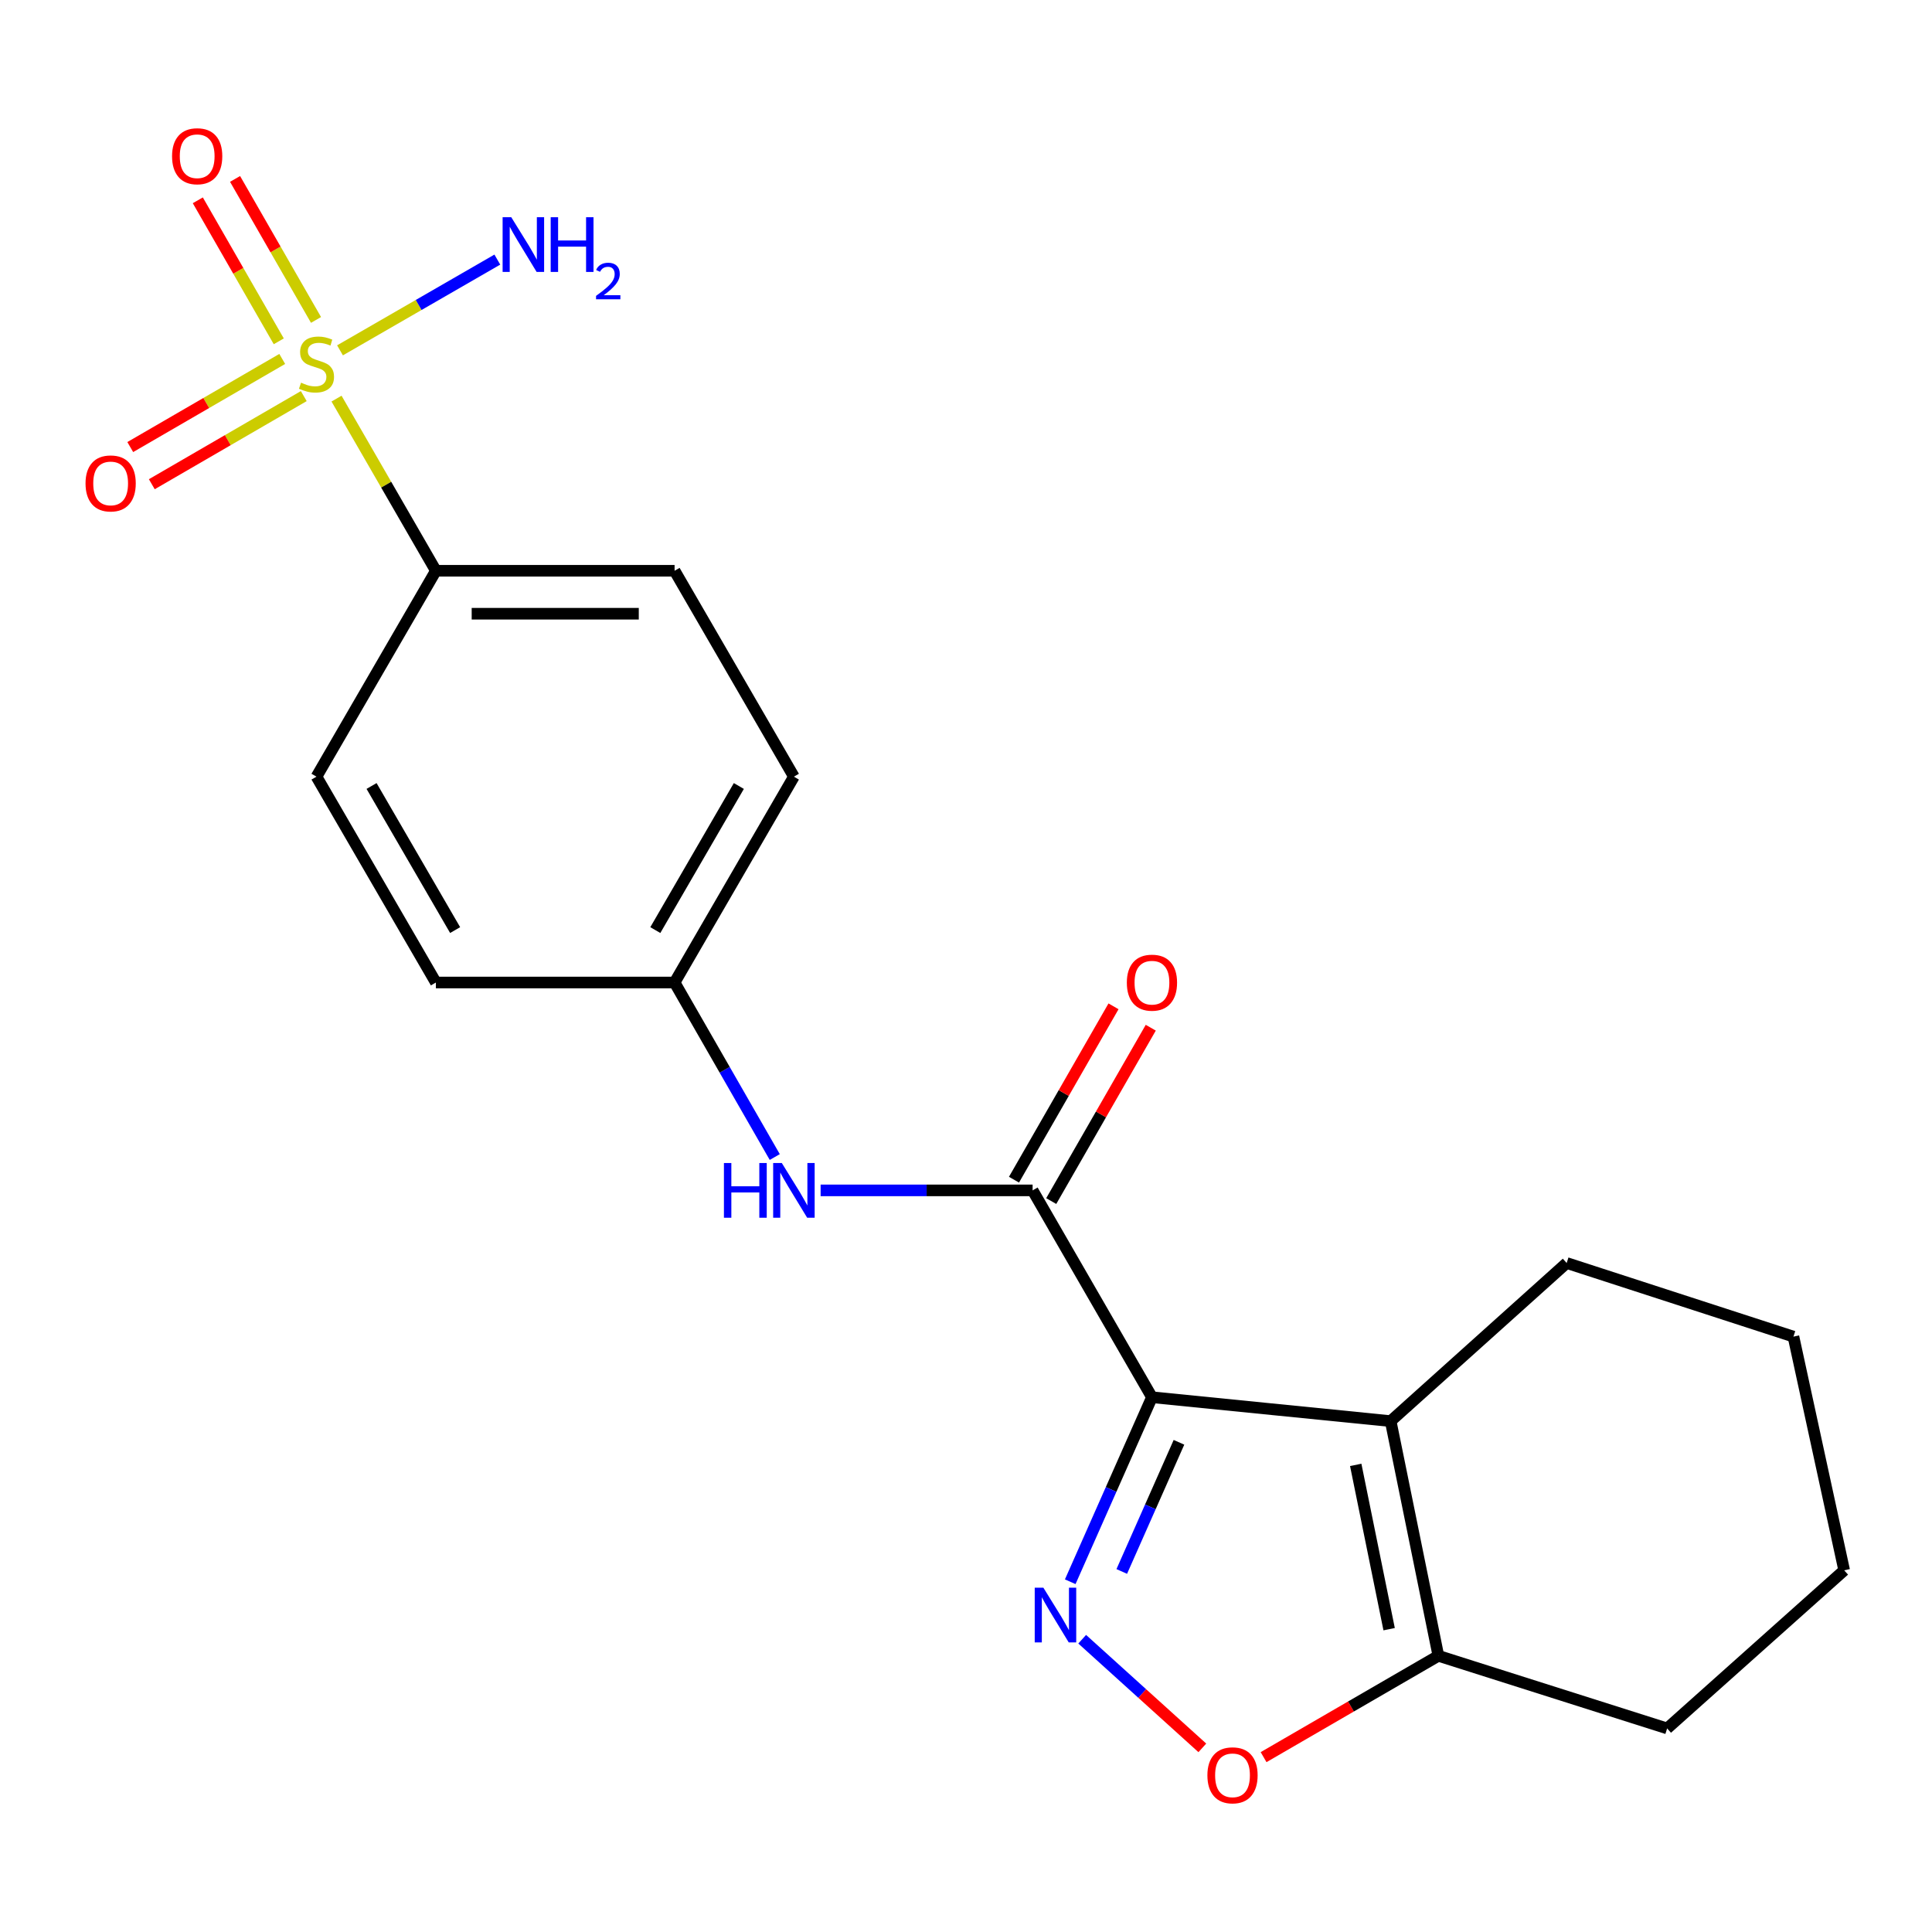 <?xml version='1.0' encoding='iso-8859-1'?>
<svg version='1.1' baseProfile='full'
              xmlns='http://www.w3.org/2000/svg'
                      xmlns:rdkit='http://www.rdkit.org/xml'
                      xmlns:xlink='http://www.w3.org/1999/xlink'
                  xml:space='preserve'
width='1000px' height='1000px' viewBox='0 0 1000 1000'>
<!-- END OF HEADER -->
<rect style='opacity:1.0;fill:#FFFFFF;stroke:none' width='1000' height='1000' x='0' y='0'> </rect>
<path class='bond-1' d='M 596.248,723.205 L 575.098,770.956' style='fill:none;fill-rule:evenodd;stroke:#000000;stroke-width:6px;stroke-linecap:butt;stroke-linejoin:miter;stroke-opacity:1' />
<path class='bond-1' d='M 575.098,770.956 L 553.948,818.708' style='fill:none;fill-rule:evenodd;stroke:#0000FF;stroke-width:6px;stroke-linecap:butt;stroke-linejoin:miter;stroke-opacity:1' />
<path class='bond-1' d='M 610.231,746.534 L 595.426,779.96' style='fill:none;fill-rule:evenodd;stroke:#000000;stroke-width:6px;stroke-linecap:butt;stroke-linejoin:miter;stroke-opacity:1' />
<path class='bond-1' d='M 595.426,779.96 L 580.621,813.386' style='fill:none;fill-rule:evenodd;stroke:#0000FF;stroke-width:6px;stroke-linecap:butt;stroke-linejoin:miter;stroke-opacity:1' />
<path class='bond-2' d='M 596.248,723.205 L 719.802,735.569' style='fill:none;fill-rule:evenodd;stroke:#000000;stroke-width:6px;stroke-linecap:butt;stroke-linejoin:miter;stroke-opacity:1' />
<path class='bond-3' d='M 596.248,723.205 L 534.478,616.14' style='fill:none;fill-rule:evenodd;stroke:#000000;stroke-width:6px;stroke-linecap:butt;stroke-linejoin:miter;stroke-opacity:1' />
<path class='bond-0' d='M 174.187,206.323 L 199.9,250.876' style='fill:none;fill-rule:evenodd;stroke:#CCCC00;stroke-width:6px;stroke-linecap:butt;stroke-linejoin:miter;stroke-opacity:1' />
<path class='bond-0' d='M 199.9,250.876 L 225.612,295.429' style='fill:none;fill-rule:evenodd;stroke:#000000;stroke-width:6px;stroke-linecap:butt;stroke-linejoin:miter;stroke-opacity:1' />
<path class='bond-8' d='M 163.57,165.597 L 142.619,129.104' style='fill:none;fill-rule:evenodd;stroke:#CCCC00;stroke-width:6px;stroke-linecap:butt;stroke-linejoin:miter;stroke-opacity:1' />
<path class='bond-8' d='M 142.619,129.104 L 121.668,92.612' style='fill:none;fill-rule:evenodd;stroke:#FF0000;stroke-width:6px;stroke-linecap:butt;stroke-linejoin:miter;stroke-opacity:1' />
<path class='bond-8' d='M 144.289,176.667 L 123.338,140.174' style='fill:none;fill-rule:evenodd;stroke:#CCCC00;stroke-width:6px;stroke-linecap:butt;stroke-linejoin:miter;stroke-opacity:1' />
<path class='bond-8' d='M 123.338,140.174 L 102.387,103.681' style='fill:none;fill-rule:evenodd;stroke:#FF0000;stroke-width:6px;stroke-linecap:butt;stroke-linejoin:miter;stroke-opacity:1' />
<path class='bond-9' d='M 146.081,185.787 L 106.751,208.593' style='fill:none;fill-rule:evenodd;stroke:#CCCC00;stroke-width:6px;stroke-linecap:butt;stroke-linejoin:miter;stroke-opacity:1' />
<path class='bond-9' d='M 106.751,208.593 L 67.422,231.399' style='fill:none;fill-rule:evenodd;stroke:#FF0000;stroke-width:6px;stroke-linecap:butt;stroke-linejoin:miter;stroke-opacity:1' />
<path class='bond-9' d='M 157.234,205.02 L 117.904,227.826' style='fill:none;fill-rule:evenodd;stroke:#CCCC00;stroke-width:6px;stroke-linecap:butt;stroke-linejoin:miter;stroke-opacity:1' />
<path class='bond-9' d='M 117.904,227.826 L 78.575,250.632' style='fill:none;fill-rule:evenodd;stroke:#FF0000;stroke-width:6px;stroke-linecap:butt;stroke-linejoin:miter;stroke-opacity:1' />
<path class='bond-11' d='M 175.987,181.333 L 216.7,157.851' style='fill:none;fill-rule:evenodd;stroke:#CCCC00;stroke-width:6px;stroke-linecap:butt;stroke-linejoin:miter;stroke-opacity:1' />
<path class='bond-11' d='M 216.7,157.851 L 257.414,134.369' style='fill:none;fill-rule:evenodd;stroke:#0000FF;stroke-width:6px;stroke-linecap:butt;stroke-linejoin:miter;stroke-opacity:1' />
<path class='bond-4' d='M 560.139,848.456 L 591.232,876.573' style='fill:none;fill-rule:evenodd;stroke:#0000FF;stroke-width:6px;stroke-linecap:butt;stroke-linejoin:miter;stroke-opacity:1' />
<path class='bond-4' d='M 591.232,876.573 L 622.325,904.691' style='fill:none;fill-rule:evenodd;stroke:#FF0000;stroke-width:6px;stroke-linecap:butt;stroke-linejoin:miter;stroke-opacity:1' />
<path class='bond-5' d='M 719.802,735.569 L 744.505,857.047' style='fill:none;fill-rule:evenodd;stroke:#000000;stroke-width:6px;stroke-linecap:butt;stroke-linejoin:miter;stroke-opacity:1' />
<path class='bond-5' d='M 701.72,758.221 L 719.013,843.256' style='fill:none;fill-rule:evenodd;stroke:#000000;stroke-width:6px;stroke-linecap:butt;stroke-linejoin:miter;stroke-opacity:1' />
<path class='bond-15' d='M 719.802,735.569 L 810.908,653.727' style='fill:none;fill-rule:evenodd;stroke:#000000;stroke-width:6px;stroke-linecap:butt;stroke-linejoin:miter;stroke-opacity:1' />
<path class='bond-6' d='M 534.478,616.14 L 479.615,616.14' style='fill:none;fill-rule:evenodd;stroke:#000000;stroke-width:6px;stroke-linecap:butt;stroke-linejoin:miter;stroke-opacity:1' />
<path class='bond-6' d='M 479.615,616.14 L 424.753,616.14' style='fill:none;fill-rule:evenodd;stroke:#0000FF;stroke-width:6px;stroke-linecap:butt;stroke-linejoin:miter;stroke-opacity:1' />
<path class='bond-10' d='M 544.118,621.675 L 569.876,576.808' style='fill:none;fill-rule:evenodd;stroke:#000000;stroke-width:6px;stroke-linecap:butt;stroke-linejoin:miter;stroke-opacity:1' />
<path class='bond-10' d='M 569.876,576.808 L 595.635,531.941' style='fill:none;fill-rule:evenodd;stroke:#FF0000;stroke-width:6px;stroke-linecap:butt;stroke-linejoin:miter;stroke-opacity:1' />
<path class='bond-10' d='M 524.837,610.606 L 550.595,565.739' style='fill:none;fill-rule:evenodd;stroke:#000000;stroke-width:6px;stroke-linecap:butt;stroke-linejoin:miter;stroke-opacity:1' />
<path class='bond-10' d='M 550.595,565.739 L 576.353,520.872' style='fill:none;fill-rule:evenodd;stroke:#FF0000;stroke-width:6px;stroke-linecap:butt;stroke-linejoin:miter;stroke-opacity:1' />
<path class='bond-21' d='M 654.027,909.497 L 699.266,883.272' style='fill:none;fill-rule:evenodd;stroke:#FF0000;stroke-width:6px;stroke-linecap:butt;stroke-linejoin:miter;stroke-opacity:1' />
<path class='bond-21' d='M 699.266,883.272 L 744.505,857.047' style='fill:none;fill-rule:evenodd;stroke:#000000;stroke-width:6px;stroke-linecap:butt;stroke-linejoin:miter;stroke-opacity:1' />
<path class='bond-18' d='M 744.505,857.047 L 862.908,894.634' style='fill:none;fill-rule:evenodd;stroke:#000000;stroke-width:6px;stroke-linecap:butt;stroke-linejoin:miter;stroke-opacity:1' />
<path class='bond-14' d='M 401.016,598.879 L 375.091,553.712' style='fill:none;fill-rule:evenodd;stroke:#0000FF;stroke-width:6px;stroke-linecap:butt;stroke-linejoin:miter;stroke-opacity:1' />
<path class='bond-14' d='M 375.091,553.712 L 349.165,508.545' style='fill:none;fill-rule:evenodd;stroke:#000000;stroke-width:6px;stroke-linecap:butt;stroke-linejoin:miter;stroke-opacity:1' />
<path class='bond-7' d='M 225.612,295.429 L 349.165,295.429' style='fill:none;fill-rule:evenodd;stroke:#000000;stroke-width:6px;stroke-linecap:butt;stroke-linejoin:miter;stroke-opacity:1' />
<path class='bond-7' d='M 244.145,317.662 L 330.632,317.662' style='fill:none;fill-rule:evenodd;stroke:#000000;stroke-width:6px;stroke-linecap:butt;stroke-linejoin:miter;stroke-opacity:1' />
<path class='bond-23' d='M 225.612,295.429 L 163.816,402' style='fill:none;fill-rule:evenodd;stroke:#000000;stroke-width:6px;stroke-linecap:butt;stroke-linejoin:miter;stroke-opacity:1' />
<path class='bond-12' d='M 163.816,402 L 225.612,508.545' style='fill:none;fill-rule:evenodd;stroke:#000000;stroke-width:6px;stroke-linecap:butt;stroke-linejoin:miter;stroke-opacity:1' />
<path class='bond-12' d='M 192.318,406.827 L 235.575,481.409' style='fill:none;fill-rule:evenodd;stroke:#000000;stroke-width:6px;stroke-linecap:butt;stroke-linejoin:miter;stroke-opacity:1' />
<path class='bond-13' d='M 349.165,295.429 L 410.924,402' style='fill:none;fill-rule:evenodd;stroke:#000000;stroke-width:6px;stroke-linecap:butt;stroke-linejoin:miter;stroke-opacity:1' />
<path class='bond-16' d='M 349.165,508.545 L 225.612,508.545' style='fill:none;fill-rule:evenodd;stroke:#000000;stroke-width:6px;stroke-linecap:butt;stroke-linejoin:miter;stroke-opacity:1' />
<path class='bond-17' d='M 349.165,508.545 L 410.924,402' style='fill:none;fill-rule:evenodd;stroke:#000000;stroke-width:6px;stroke-linecap:butt;stroke-linejoin:miter;stroke-opacity:1' />
<path class='bond-17' d='M 339.194,481.414 L 382.425,406.832' style='fill:none;fill-rule:evenodd;stroke:#000000;stroke-width:6px;stroke-linecap:butt;stroke-linejoin:miter;stroke-opacity:1' />
<path class='bond-19' d='M 810.908,653.727 L 928.286,691.831' style='fill:none;fill-rule:evenodd;stroke:#000000;stroke-width:6px;stroke-linecap:butt;stroke-linejoin:miter;stroke-opacity:1' />
<path class='bond-22' d='M 862.908,894.634 L 954.545,812.791' style='fill:none;fill-rule:evenodd;stroke:#000000;stroke-width:6px;stroke-linecap:butt;stroke-linejoin:miter;stroke-opacity:1' />
<path class='bond-20' d='M 928.286,691.831 L 954.545,812.791' style='fill:none;fill-rule:evenodd;stroke:#000000;stroke-width:6px;stroke-linecap:butt;stroke-linejoin:miter;stroke-opacity:1' />
<path  class='atom-1' d='M 155.816 198.073
Q 156.136 198.193, 157.456 198.753
Q 158.776 199.313, 160.216 199.673
Q 161.696 199.993, 163.136 199.993
Q 165.816 199.993, 167.376 198.713
Q 168.936 197.393, 168.936 195.113
Q 168.936 193.553, 168.136 192.593
Q 167.376 191.633, 166.176 191.113
Q 164.976 190.593, 162.976 189.993
Q 160.456 189.233, 158.936 188.513
Q 157.456 187.793, 156.376 186.273
Q 155.336 184.753, 155.336 182.193
Q 155.336 178.633, 157.736 176.433
Q 160.176 174.233, 164.976 174.233
Q 168.256 174.233, 171.976 175.793
L 171.056 178.873
Q 167.656 177.473, 165.096 177.473
Q 162.336 177.473, 160.816 178.633
Q 159.296 179.753, 159.336 181.713
Q 159.336 183.233, 160.096 184.153
Q 160.896 185.073, 162.016 185.593
Q 163.176 186.113, 165.096 186.713
Q 167.656 187.513, 169.176 188.313
Q 170.696 189.113, 171.776 190.753
Q 172.896 192.353, 172.896 195.113
Q 172.896 199.033, 170.256 201.153
Q 167.656 203.233, 163.296 203.233
Q 160.776 203.233, 158.856 202.673
Q 156.976 202.153, 154.736 201.233
L 155.816 198.073
' fill='#CCCC00'/>
<path  class='atom-2' d='M 540.05 821.791
L 549.33 836.791
Q 550.25 838.271, 551.73 840.951
Q 553.21 843.631, 553.29 843.791
L 553.29 821.791
L 557.05 821.791
L 557.05 850.111
L 553.17 850.111
L 543.21 833.711
Q 542.05 831.791, 540.81 829.591
Q 539.61 827.391, 539.25 826.711
L 539.25 850.111
L 535.57 850.111
L 535.57 821.791
L 540.05 821.791
' fill='#0000FF'/>
<path  class='atom-5' d='M 624.947 918.898
Q 624.947 912.098, 628.307 908.298
Q 631.667 904.498, 637.947 904.498
Q 644.227 904.498, 647.587 908.298
Q 650.947 912.098, 650.947 918.898
Q 650.947 925.778, 647.547 929.698
Q 644.147 933.578, 637.947 933.578
Q 631.707 933.578, 628.307 929.698
Q 624.947 925.818, 624.947 918.898
M 637.947 930.378
Q 642.267 930.378, 644.587 927.498
Q 646.947 924.578, 646.947 918.898
Q 646.947 913.338, 644.587 910.538
Q 642.267 907.698, 637.947 907.698
Q 633.627 907.698, 631.267 910.498
Q 628.947 913.298, 628.947 918.898
Q 628.947 924.618, 631.267 927.498
Q 633.627 930.378, 637.947 930.378
' fill='#FF0000'/>
<path  class='atom-7' d='M 374.704 601.98
L 378.544 601.98
L 378.544 614.02
L 393.024 614.02
L 393.024 601.98
L 396.864 601.98
L 396.864 630.3
L 393.024 630.3
L 393.024 617.22
L 378.544 617.22
L 378.544 630.3
L 374.704 630.3
L 374.704 601.98
' fill='#0000FF'/>
<path  class='atom-7' d='M 404.664 601.98
L 413.944 616.98
Q 414.864 618.46, 416.344 621.14
Q 417.824 623.82, 417.904 623.98
L 417.904 601.98
L 421.664 601.98
L 421.664 630.3
L 417.784 630.3
L 407.824 613.9
Q 406.664 611.98, 405.424 609.78
Q 404.224 607.58, 403.864 606.9
L 403.864 630.3
L 400.184 630.3
L 400.184 601.98
L 404.664 601.98
' fill='#0000FF'/>
<path  class='atom-9' d='M 89.058 80.862
Q 89.058 74.062, 92.418 70.262
Q 95.778 66.462, 102.058 66.462
Q 108.338 66.462, 111.698 70.262
Q 115.058 74.062, 115.058 80.862
Q 115.058 87.742, 111.658 91.662
Q 108.258 95.542, 102.058 95.542
Q 95.818 95.542, 92.418 91.662
Q 89.058 87.782, 89.058 80.862
M 102.058 92.342
Q 106.378 92.342, 108.698 89.462
Q 111.058 86.542, 111.058 80.862
Q 111.058 75.302, 108.698 72.502
Q 106.378 69.662, 102.058 69.662
Q 97.738 69.662, 95.378 72.462
Q 93.058 75.262, 93.058 80.862
Q 93.058 86.582, 95.378 89.462
Q 97.738 92.342, 102.058 92.342
' fill='#FF0000'/>
<path  class='atom-10' d='M 44.271 250.216
Q 44.271 243.416, 47.631 239.616
Q 50.991 235.816, 57.271 235.816
Q 63.551 235.816, 66.911 239.616
Q 70.271 243.416, 70.271 250.216
Q 70.271 257.096, 66.871 261.016
Q 63.471 264.896, 57.271 264.896
Q 51.031 264.896, 47.631 261.016
Q 44.271 257.136, 44.271 250.216
M 57.271 261.696
Q 61.591 261.696, 63.911 258.816
Q 66.271 255.896, 66.271 250.216
Q 66.271 244.656, 63.911 241.856
Q 61.591 239.016, 57.271 239.016
Q 52.951 239.016, 50.591 241.816
Q 48.271 244.616, 48.271 250.216
Q 48.271 255.936, 50.591 258.816
Q 52.951 261.696, 57.271 261.696
' fill='#FF0000'/>
<path  class='atom-11' d='M 583.248 508.625
Q 583.248 501.825, 586.608 498.025
Q 589.968 494.225, 596.248 494.225
Q 602.528 494.225, 605.888 498.025
Q 609.248 501.825, 609.248 508.625
Q 609.248 515.505, 605.848 519.425
Q 602.448 523.305, 596.248 523.305
Q 590.008 523.305, 586.608 519.425
Q 583.248 515.545, 583.248 508.625
M 596.248 520.105
Q 600.568 520.105, 602.888 517.225
Q 605.248 514.305, 605.248 508.625
Q 605.248 503.065, 602.888 500.265
Q 600.568 497.425, 596.248 497.425
Q 591.928 497.425, 589.568 500.225
Q 587.248 503.025, 587.248 508.625
Q 587.248 514.345, 589.568 517.225
Q 591.928 520.105, 596.248 520.105
' fill='#FF0000'/>
<path  class='atom-12' d='M 264.633 112.434
L 273.913 127.434
Q 274.833 128.914, 276.313 131.594
Q 277.793 134.274, 277.873 134.434
L 277.873 112.434
L 281.633 112.434
L 281.633 140.754
L 277.753 140.754
L 267.793 124.354
Q 266.633 122.434, 265.393 120.234
Q 264.193 118.034, 263.833 117.354
L 263.833 140.754
L 260.153 140.754
L 260.153 112.434
L 264.633 112.434
' fill='#0000FF'/>
<path  class='atom-12' d='M 285.033 112.434
L 288.873 112.434
L 288.873 124.474
L 303.353 124.474
L 303.353 112.434
L 307.193 112.434
L 307.193 140.754
L 303.353 140.754
L 303.353 127.674
L 288.873 127.674
L 288.873 140.754
L 285.033 140.754
L 285.033 112.434
' fill='#0000FF'/>
<path  class='atom-12' d='M 308.566 139.761
Q 309.252 137.992, 310.889 137.015
Q 312.526 136.012, 314.796 136.012
Q 317.621 136.012, 319.205 137.543
Q 320.789 139.074, 320.789 141.794
Q 320.789 144.566, 318.73 147.153
Q 316.697 149.74, 312.473 152.802
L 321.106 152.802
L 321.106 154.914
L 308.513 154.914
L 308.513 153.146
Q 311.998 150.664, 314.057 148.816
Q 316.142 146.968, 317.146 145.305
Q 318.149 143.642, 318.149 141.926
Q 318.149 140.13, 317.251 139.127
Q 316.354 138.124, 314.796 138.124
Q 313.291 138.124, 312.288 138.731
Q 311.285 139.338, 310.572 140.685
L 308.566 139.761
' fill='#0000FF'/>
</svg>
